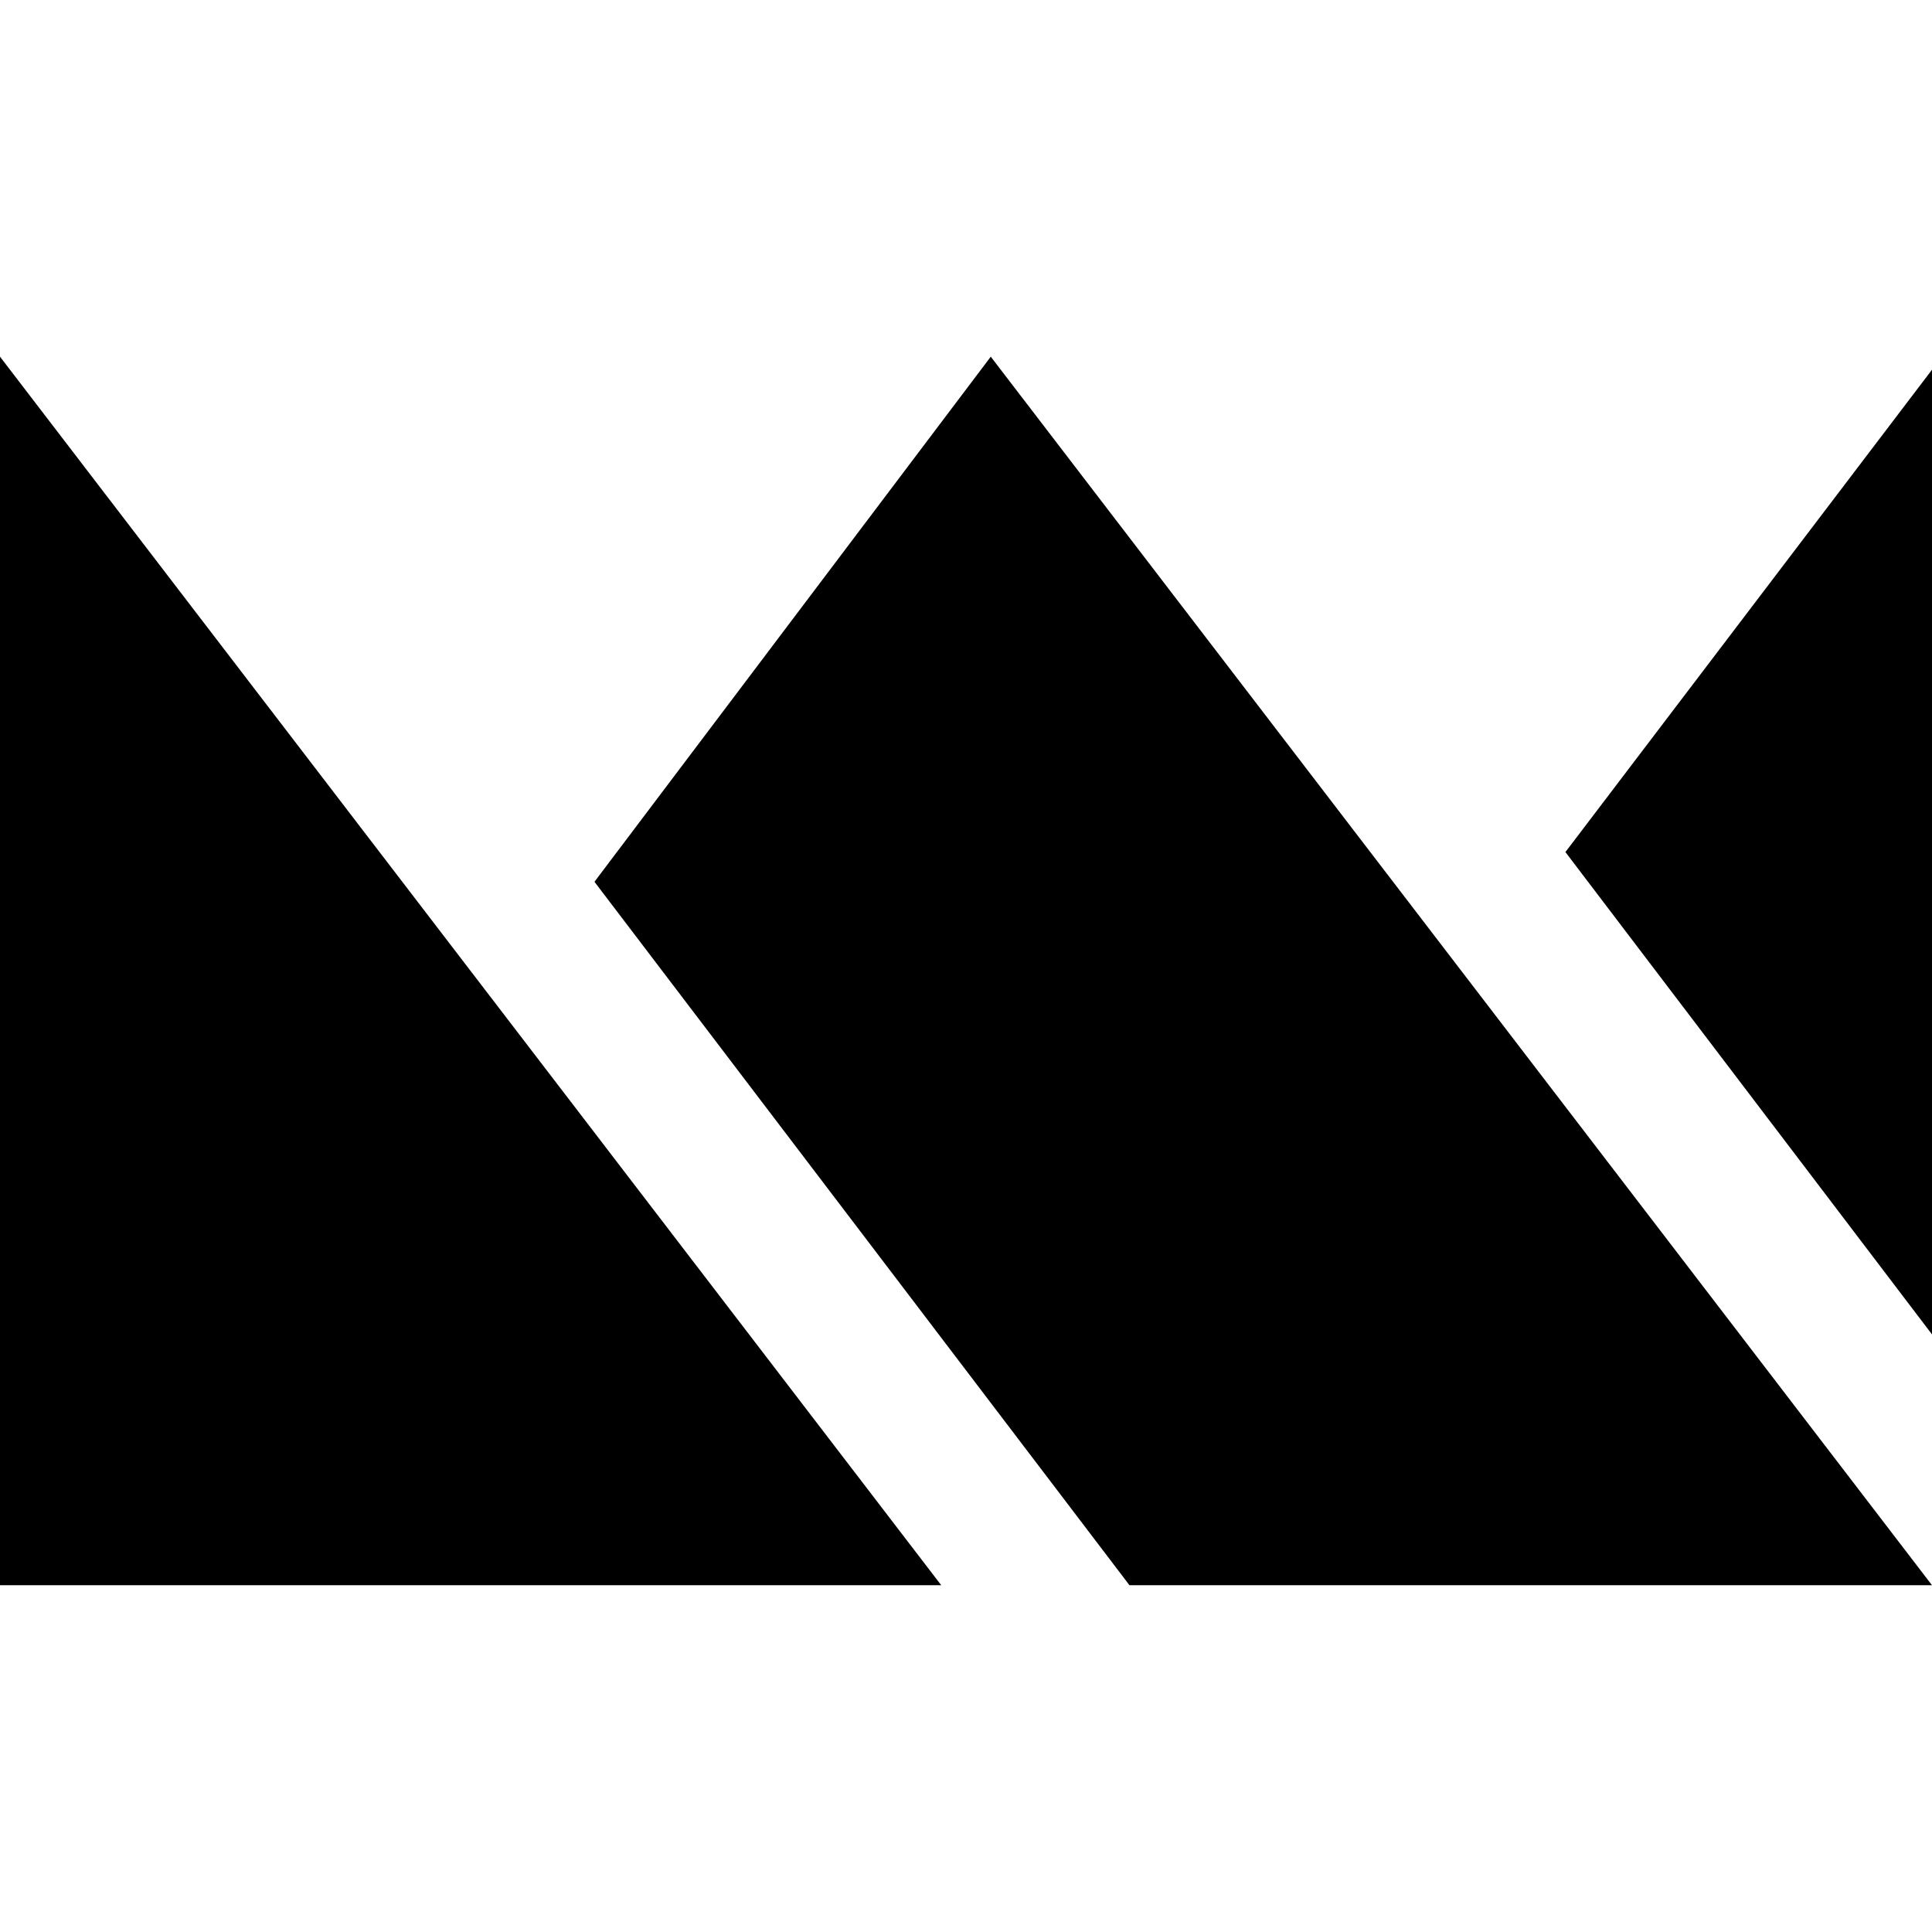 <?xml version="1.0" encoding="UTF-8"?>
<svg id="Layer_1" xmlns="http://www.w3.org/2000/svg" version="1.1" viewBox="0 0 19.5 19.5">
  <!-- Generator: Adobe Illustrator 29.2.0, SVG Export Plug-In . SVG Version: 2.1.0 Build 108)  -->
  <defs>
    <style>
      .st0 {
        fill-rule: evenodd;
      }
    </style>
  </defs>
  <line x1="-35.6" y1="3.6" x2="55.3" y2="3.6"/>
  <polygon class="st0" points="0 3.6 0 16 9.5 16 0 3.6"/>
  <polygon class="st0" points="6 8.9 11.4 16 19.5 16 10 3.6 6 8.9"/>
  <polygon class="st0" points="15.8 8.6 19.6 3.6 19.6 13.6 15.8 8.6"/>
</svg>